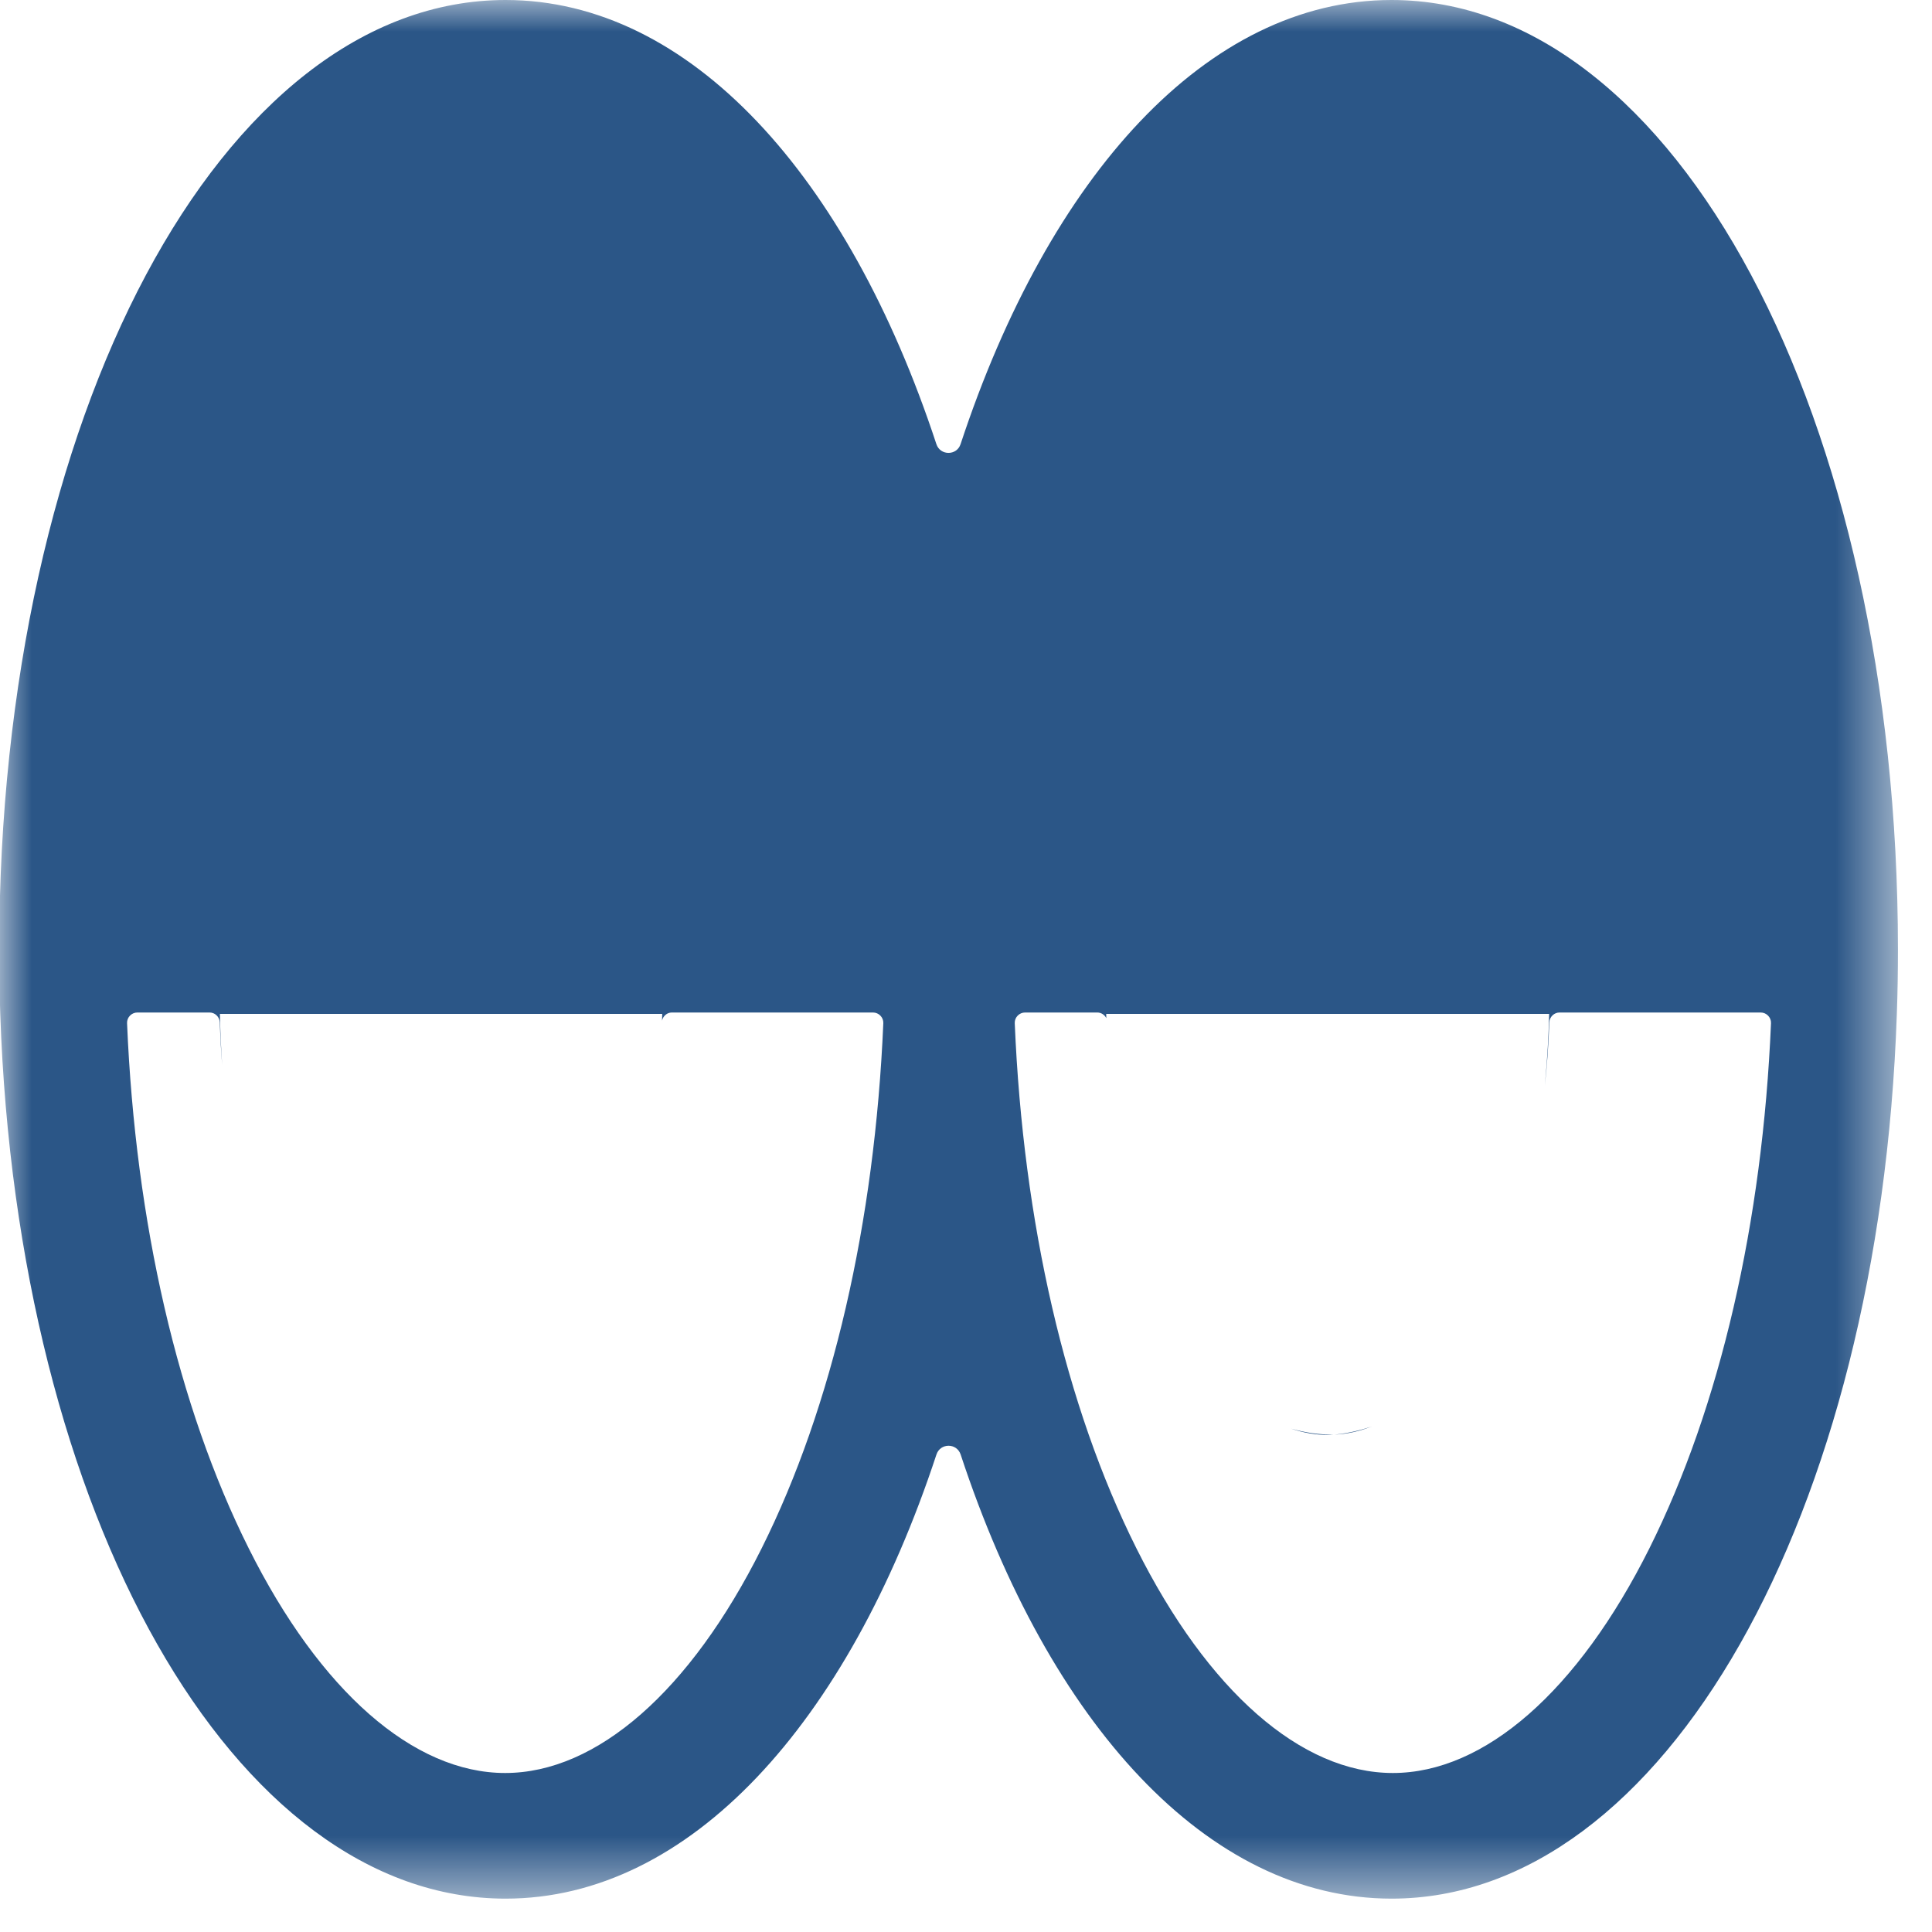 <?xml version="1.0" encoding="UTF-8"?> <svg xmlns="http://www.w3.org/2000/svg" width="30" height="30" viewBox="0 0 30 30" fill="none"><mask id="mask0_980_3" style="mask-type:luminance" maskUnits="userSpaceOnUse" x="-1" y="0" width="31" height="30"><path d="M29.47 0H-0.012V29.482H29.47V0Z" fill="white"></path></mask><g mask="url(#mask0_980_3)"><path d="M21.607 0C26.015 0 29.471 6.475 29.471 14.741C29.471 15.079 29.466 15.413 29.454 15.744C29.188 23.525 25.837 29.482 21.609 29.482C18.748 29.482 16.291 26.756 14.917 22.586C14.857 22.404 14.601 22.404 14.541 22.586C13.167 26.756 10.71 29.482 7.851 29.482C3.621 29.482 0.271 23.525 0.004 15.744C-0.007 15.413 -0.012 15.079 -0.012 14.741C-0.012 6.475 3.441 0 7.851 0C10.71 0 13.168 2.727 14.54 6.896C14.6 7.078 14.857 7.078 14.916 6.896C16.291 2.727 18.747 0 21.607 0ZM2.134 15.722C2.043 15.722 1.969 15.798 1.973 15.888C2.103 18.982 2.762 21.844 3.862 24.042C4.969 26.259 6.421 27.531 7.844 27.531C9.267 27.531 10.719 26.259 11.827 24.042C12.926 21.844 13.584 18.981 13.716 15.888C13.72 15.798 13.646 15.722 13.555 15.722H10.434C10.358 15.722 10.296 15.776 10.28 15.848C10.281 15.812 10.283 15.778 10.283 15.744H3.415C3.42 16.018 3.433 16.283 3.45 16.537C3.432 16.32 3.42 16.099 3.412 15.876C3.41 15.79 3.339 15.722 3.253 15.722H2.134ZM15.918 15.722C15.827 15.722 15.753 15.798 15.757 15.888C15.887 18.982 16.546 21.844 17.646 24.042C18.754 26.259 20.206 27.531 21.628 27.531C23.051 27.531 24.504 26.259 25.612 24.042C26.71 21.844 27.369 18.981 27.5 15.888C27.504 15.798 27.43 15.722 27.339 15.722H24.218C24.132 15.722 24.061 15.79 24.058 15.876C24.046 16.211 24.023 16.54 23.988 16.86C24.027 16.447 24.048 16.067 24.055 15.744H17.177C17.177 15.766 17.178 15.788 17.179 15.81C17.153 15.758 17.099 15.722 17.037 15.722H15.918ZM20.048 22.184C20.272 22.248 20.491 22.277 20.7 22.278C20.675 22.279 20.651 22.282 20.627 22.282C20.43 22.282 20.236 22.248 20.048 22.184ZM21.303 22.149C21.115 22.224 20.921 22.267 20.723 22.277C20.929 22.256 21.121 22.212 21.303 22.149Z" fill="#2B5687"></path></g></svg> 